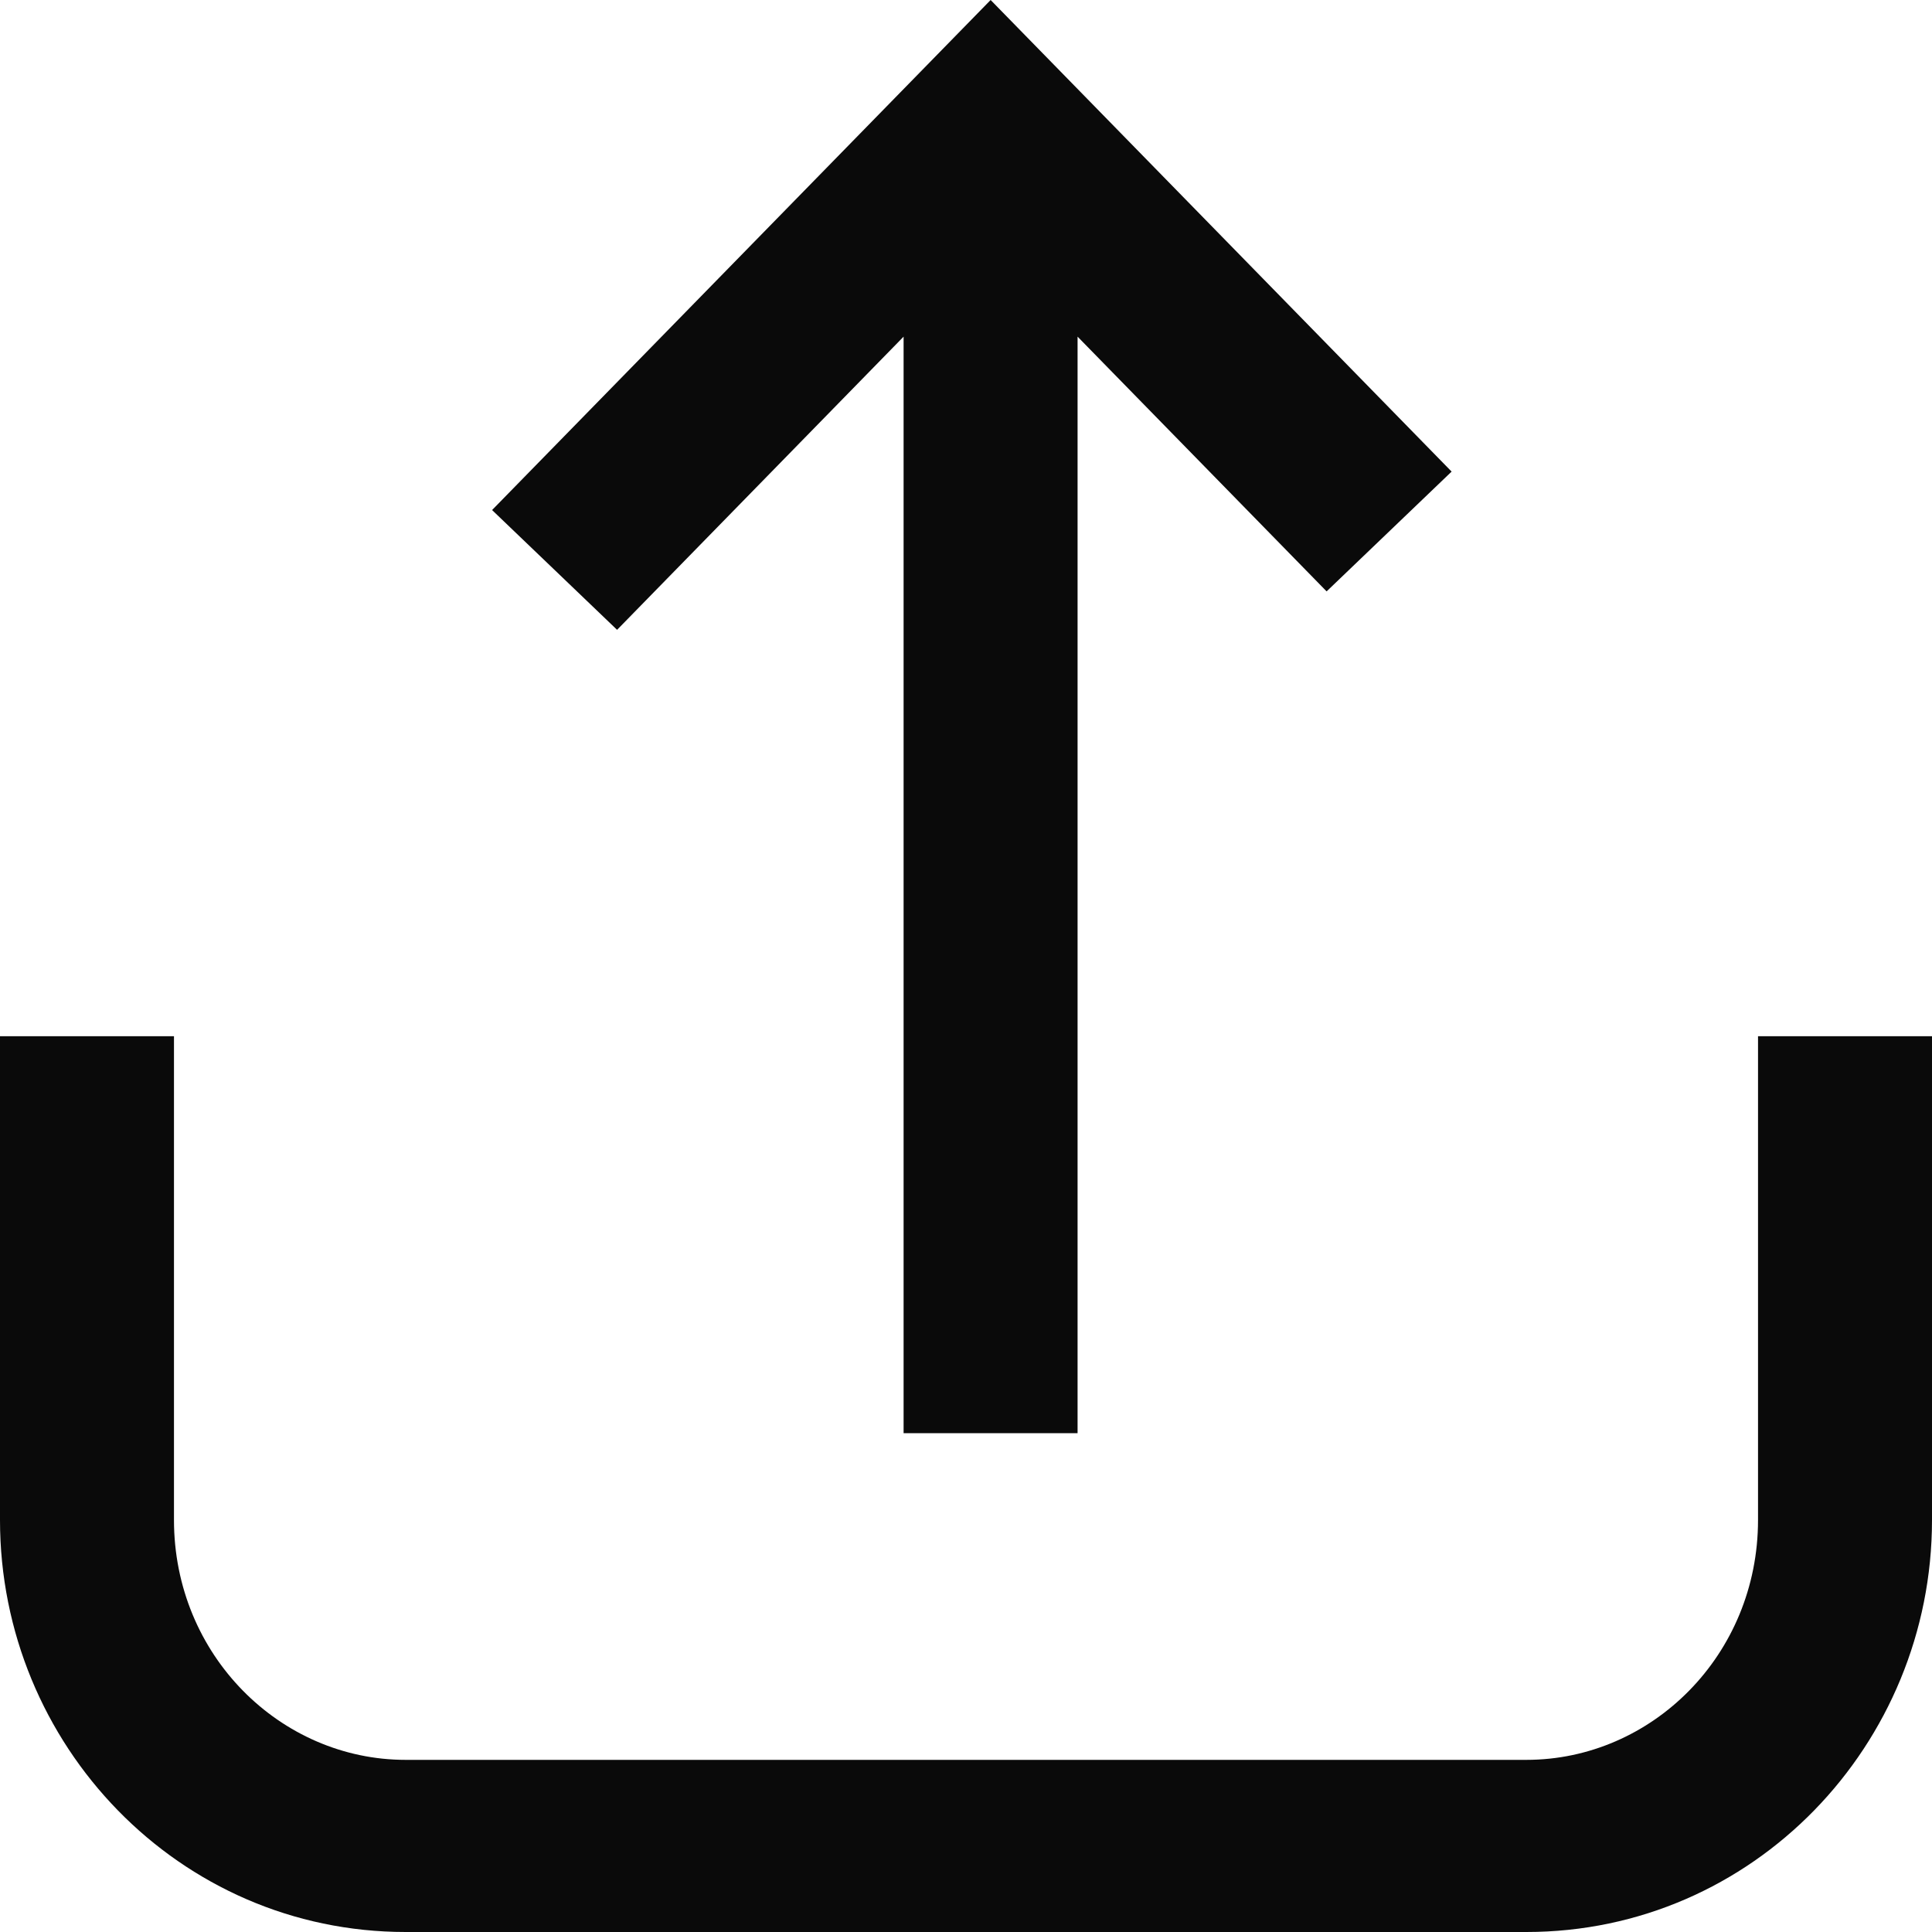 <svg width="20" height="20" viewBox="0 0 20 20" fill="none" xmlns="http://www.w3.org/2000/svg">
<path id="Icon (Stroke)" fill-rule="evenodd" clip-rule="evenodd" d="M10.255 0L15.027 4.882L13.733 6.122L11.155 3.485V14.836H9.354V3.485L6.388 6.52L5.094 5.28L10.255 0ZM1.801 10.727V15.735C1.801 17.134 2.903 18.218 4.199 18.218H15.801C17.098 18.218 18.199 17.134 18.199 15.735V10.727H20V15.735C20 18.063 18.148 20 15.801 20H4.199C1.853 20 0 18.063 0 15.735V10.727H1.801Z" fill="#0A0A0A"/>
</svg>
